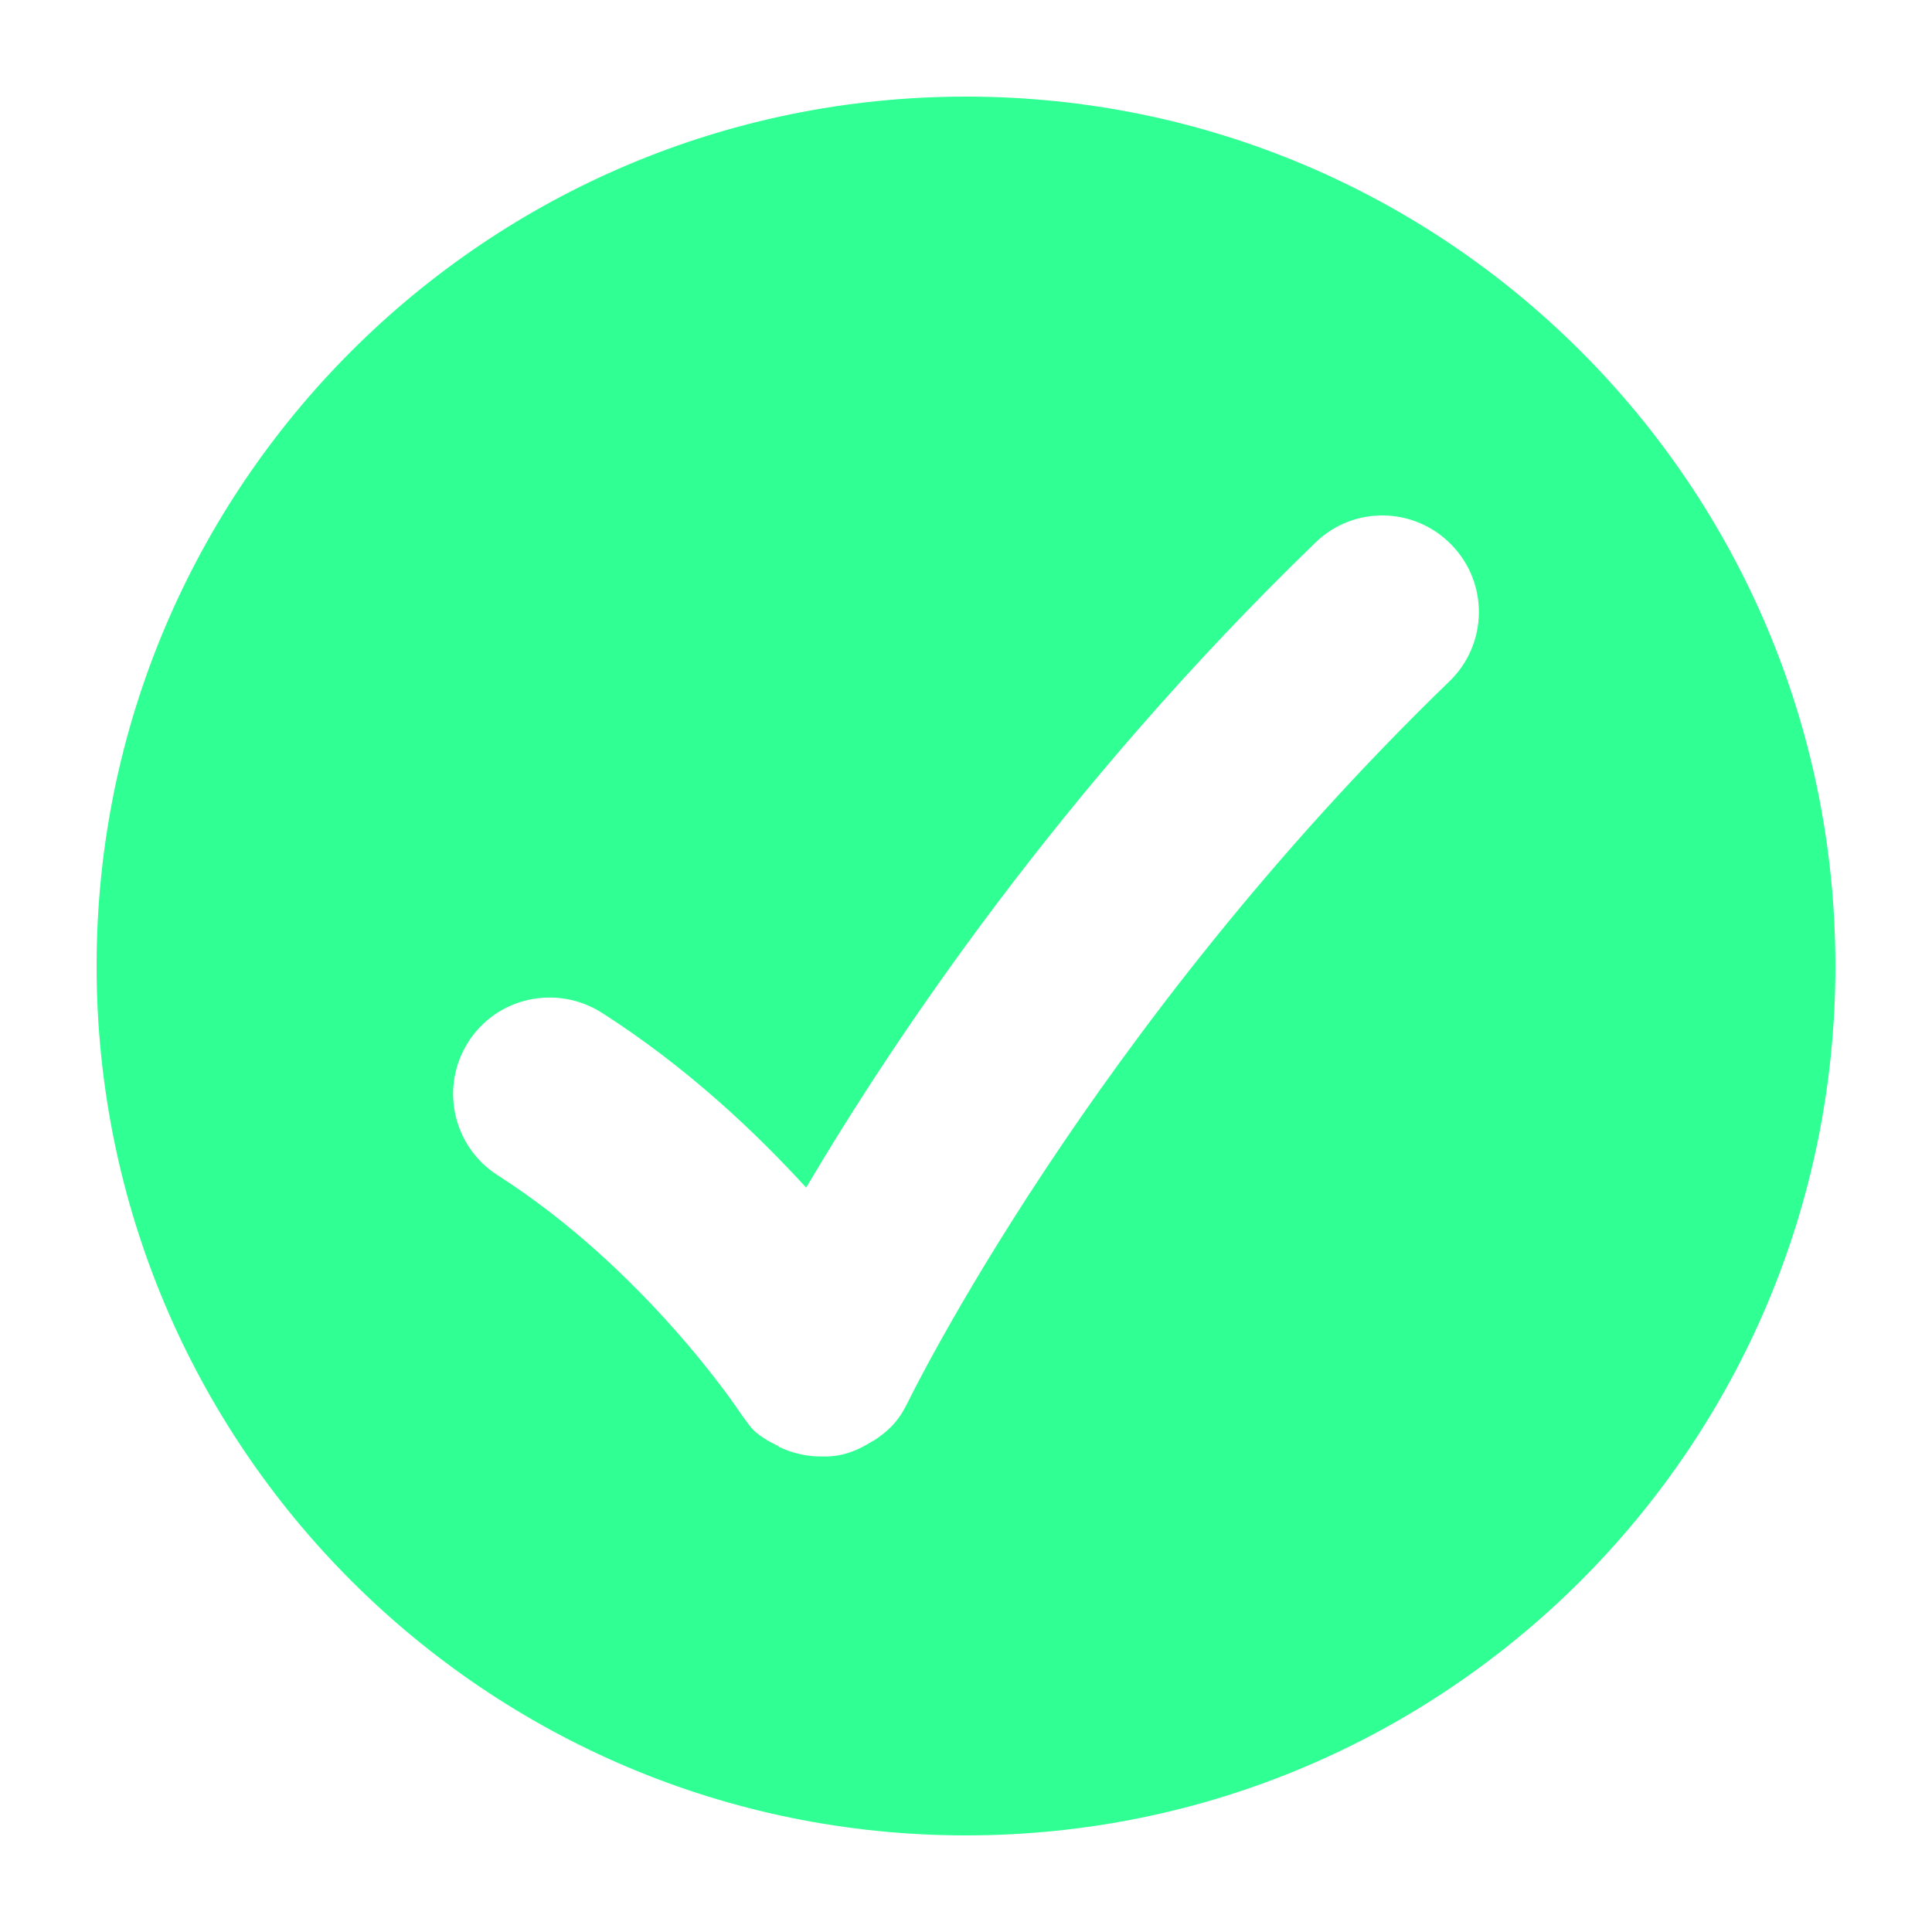 <svg xmlns="http://www.w3.org/2000/svg" width="1200pt" height="1200pt" version="1.1" viewBox="0 0 1200 1200">
 <path d="m600 60c-298.23 0-540 241.77-540 540s241.77 540 540 540 540-241.77 540-540-241.77-540-540-540zm300.27 363.17c-223.43 216.21-335.18 445.29-336.29 447.61-0.52 1.074-1.789 3.422-2.363 4.453-4.594 8.324-10.418 14.039-18.941 19.594-0.172 0.113-0.391 0.059-0.566 0.172-9.102 5.793-17.582 9.301-28.418 9.637-0.566 0.012-3.09 0-3.68 0 0 0-0.02-0.012-0.039-0.012l-0.047 0.012c-8.703 0-17.559-1.898-25.945-5.906-0.434-0.211-0.68-0.613-1.102-0.832-1.621-0.816-5.066-2.535-6.613-3.504-6.406-4.055-8.188-5.457-12.488-11.305-0.73-0.98-3.316-4.516-4.004-5.559-0.578-0.949-58.902-88.91-150.66-147.55-27.895-17.824-36.07-54.844-18.246-82.793 17.824-27.949 54.793-35.859 82.793-18.246 52.832 33.742 95.535 74.211 127.05 108.7 54.172-91.605 157.96-247.44 316.23-400.53 23.73-23.203 61.699-22.465 84.691 1.371 23.102 23.73 22.469 61.699-1.367 84.691z" fill="#30ff93"/>
</svg>